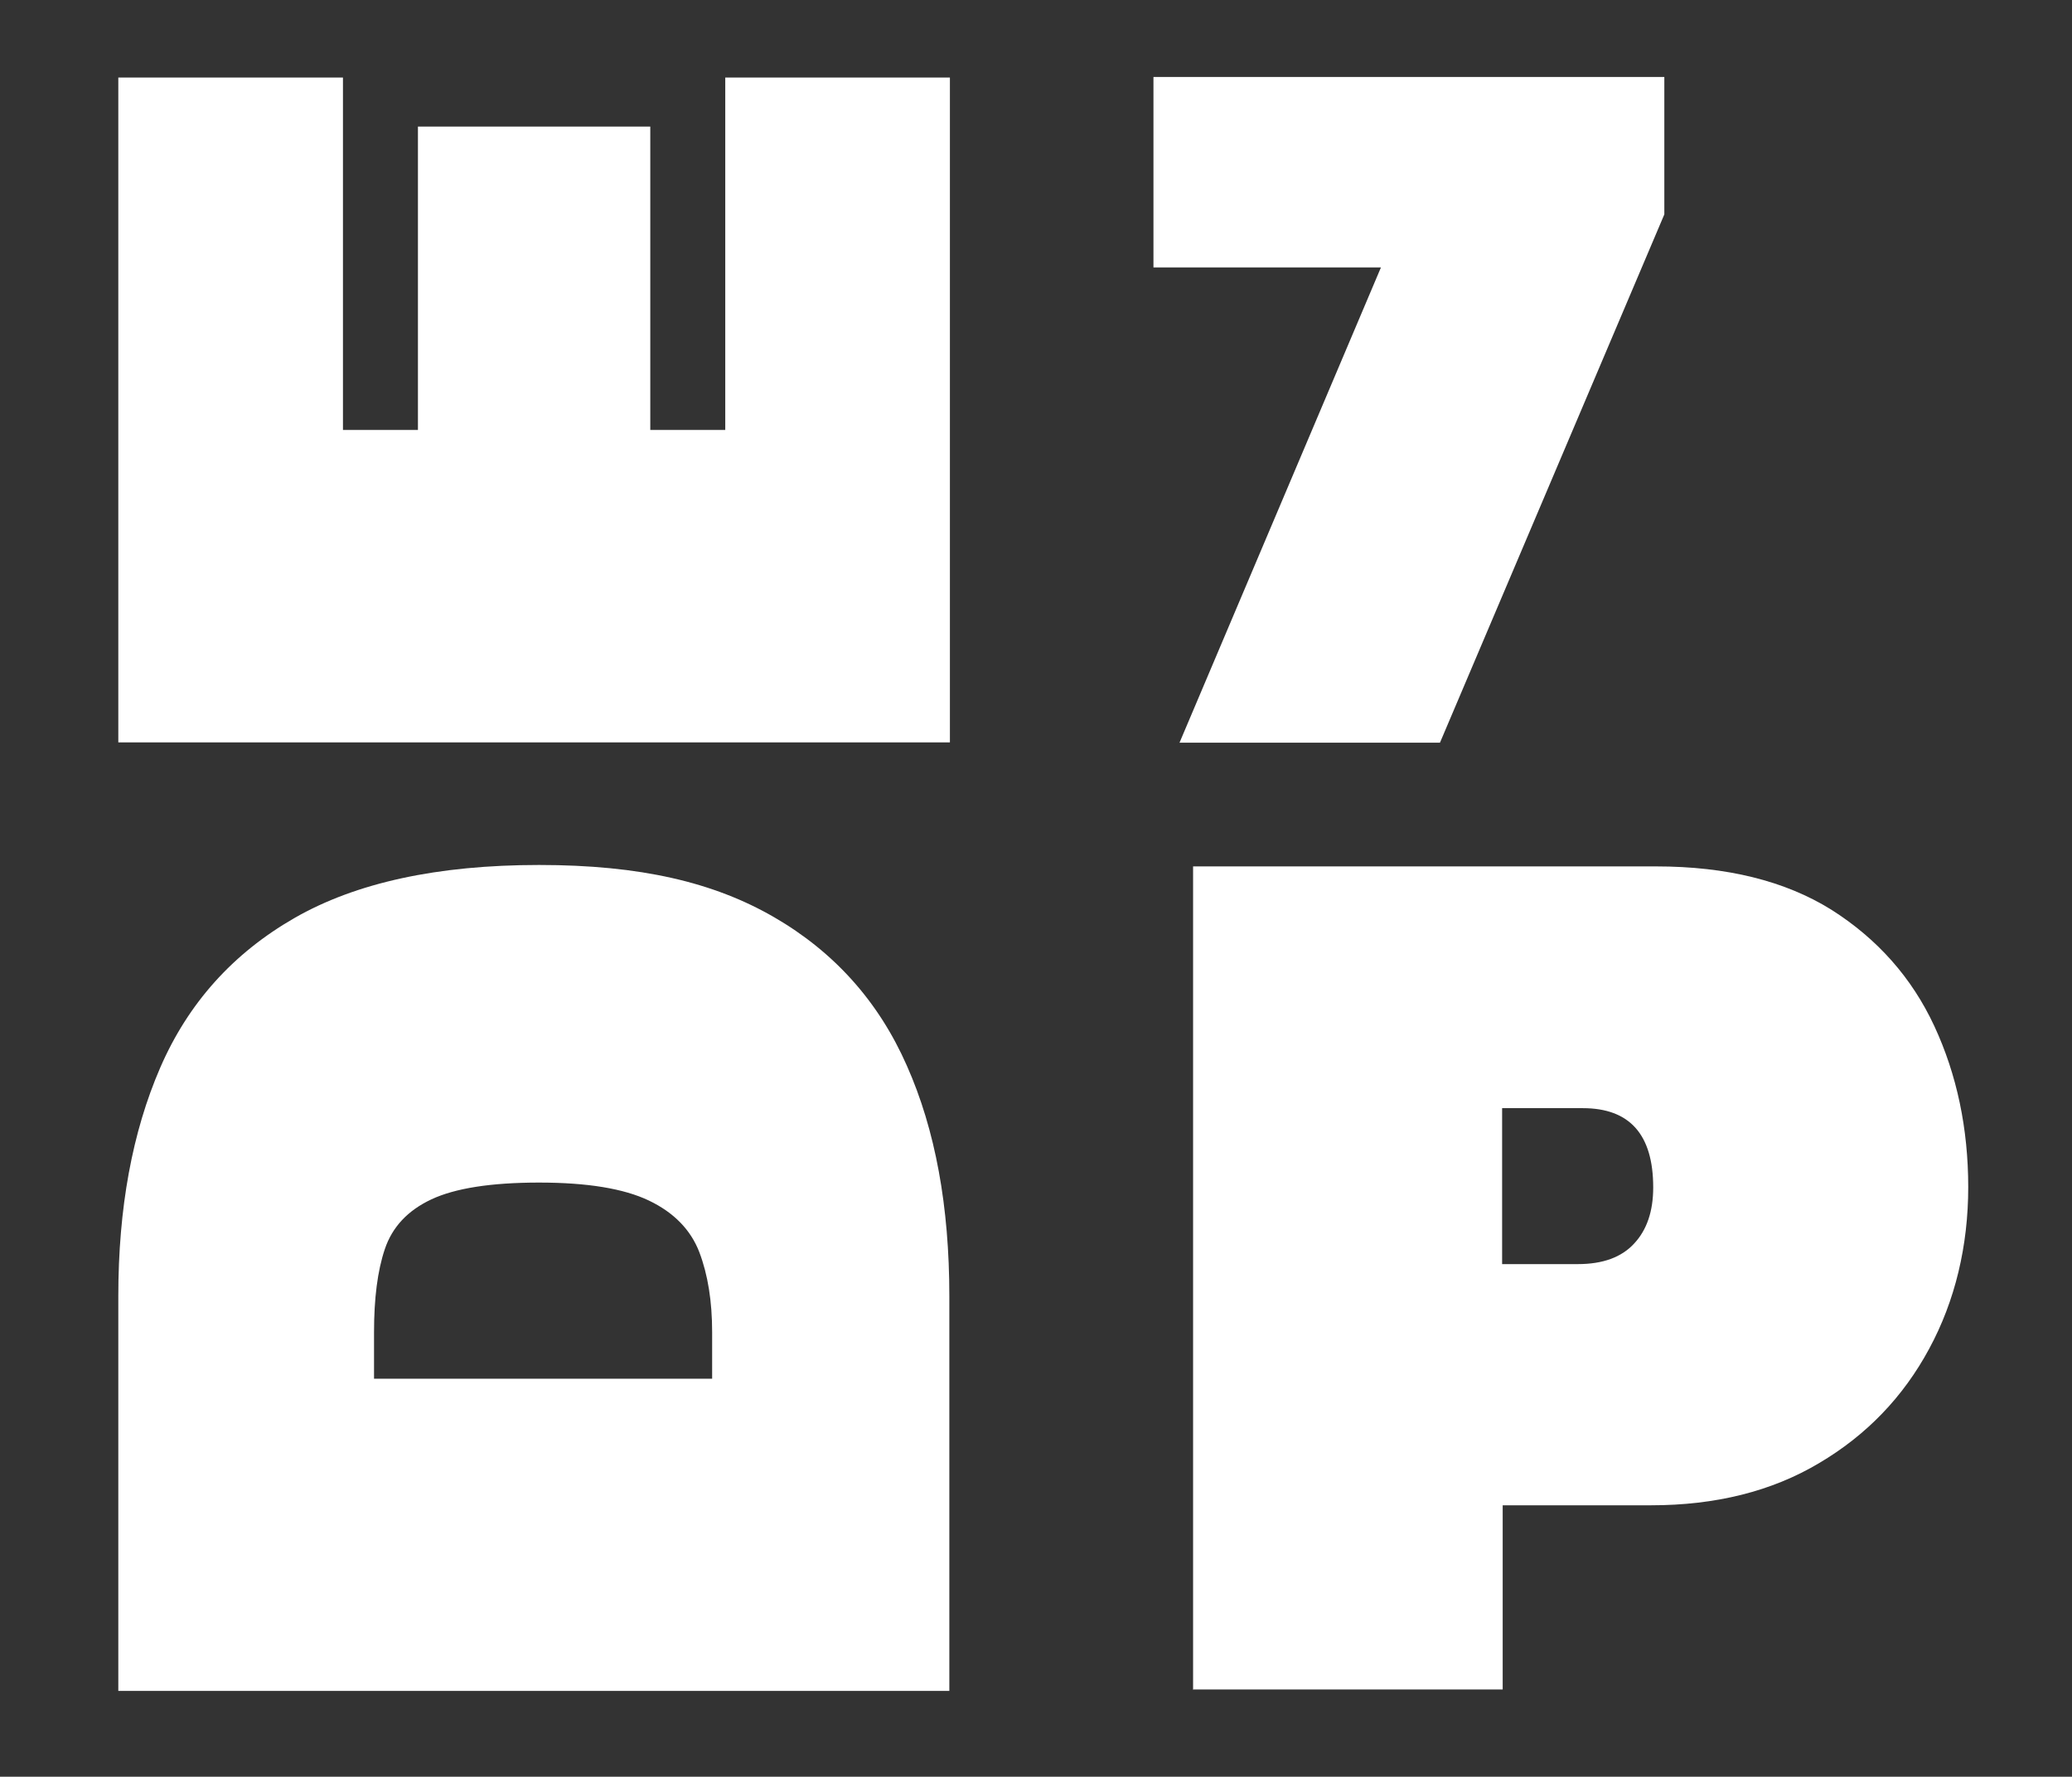 <?xml version="1.0" encoding="UTF-8"?>
<svg xmlns="http://www.w3.org/2000/svg" version="1.1" viewBox="0 0 72.68 62.32">
  <rect x="0" y="0" width="72.68" height="62.32" fill="#333333" stroke="none"/>
  <defs>
    <style>
      .cls-1 {
        fill: #fff;
      }

      .cls-2 {
        fill: #fff;
      }
    </style>
  </defs>
  <!-- Generator: Adobe Illustrator 28.7.1, SVG Export Plug-In . SVG Version: 1.2.0 Build 142)  -->
  <g>
    <g id="Laag_1">
      <g>
        <path class="cls-1" d="M33.31,59.31H4.15v-13.85c0-3.08.49-5.75,1.47-8.01.98-2.26,2.55-4.01,4.71-5.25,2.16-1.24,5.02-1.86,8.58-1.86s6.13.61,8.24,1.83c2.11,1.22,3.67,2.96,4.66,5.21,1,2.25,1.49,4.94,1.49,8.08v13.85ZM24.98,48.36v-1.63c0-1.09-.15-2.02-.45-2.81-.3-.78-.89-1.39-1.77-1.81-.88-.42-2.16-.63-3.85-.63s-2.95.2-3.78.59c-.83.39-1.37.97-1.63,1.74-.26.77-.38,1.74-.38,2.92v1.63h11.86Z"/>
        <path class="cls-1" d="M33.31,26.04H4.15V2.72h7.88v12.36h2.63V4.44h8.15v10.64h2.63V2.72h7.88v23.32Z"/>
      </g>
      <path class="cls-2" d="M41.37,26.06l7.07-16.68h-7.98V2.7h17.92v4.82l-7.87,18.53h-9.14Z"/>
      <path class="cls-2" d="M41.85,59.28v-28.89h16.24c2.48,0,4.53.51,6.15,1.52,1.61,1.02,2.82,2.38,3.61,4.08.79,1.7,1.19,3.59,1.19,5.65s-.46,3.99-1.37,5.67c-.91,1.69-2.2,3.03-3.86,4.01-1.66.99-3.63,1.48-5.9,1.48h-5.2v6.46h-10.85ZM52.7,44.34h2.65c.87,0,1.53-.24,1.97-.72.45-.48.67-1.14.67-1.97,0-1.85-.82-2.78-2.47-2.78h-2.83v5.47Z"/>
    </g>
  </g>
</svg>